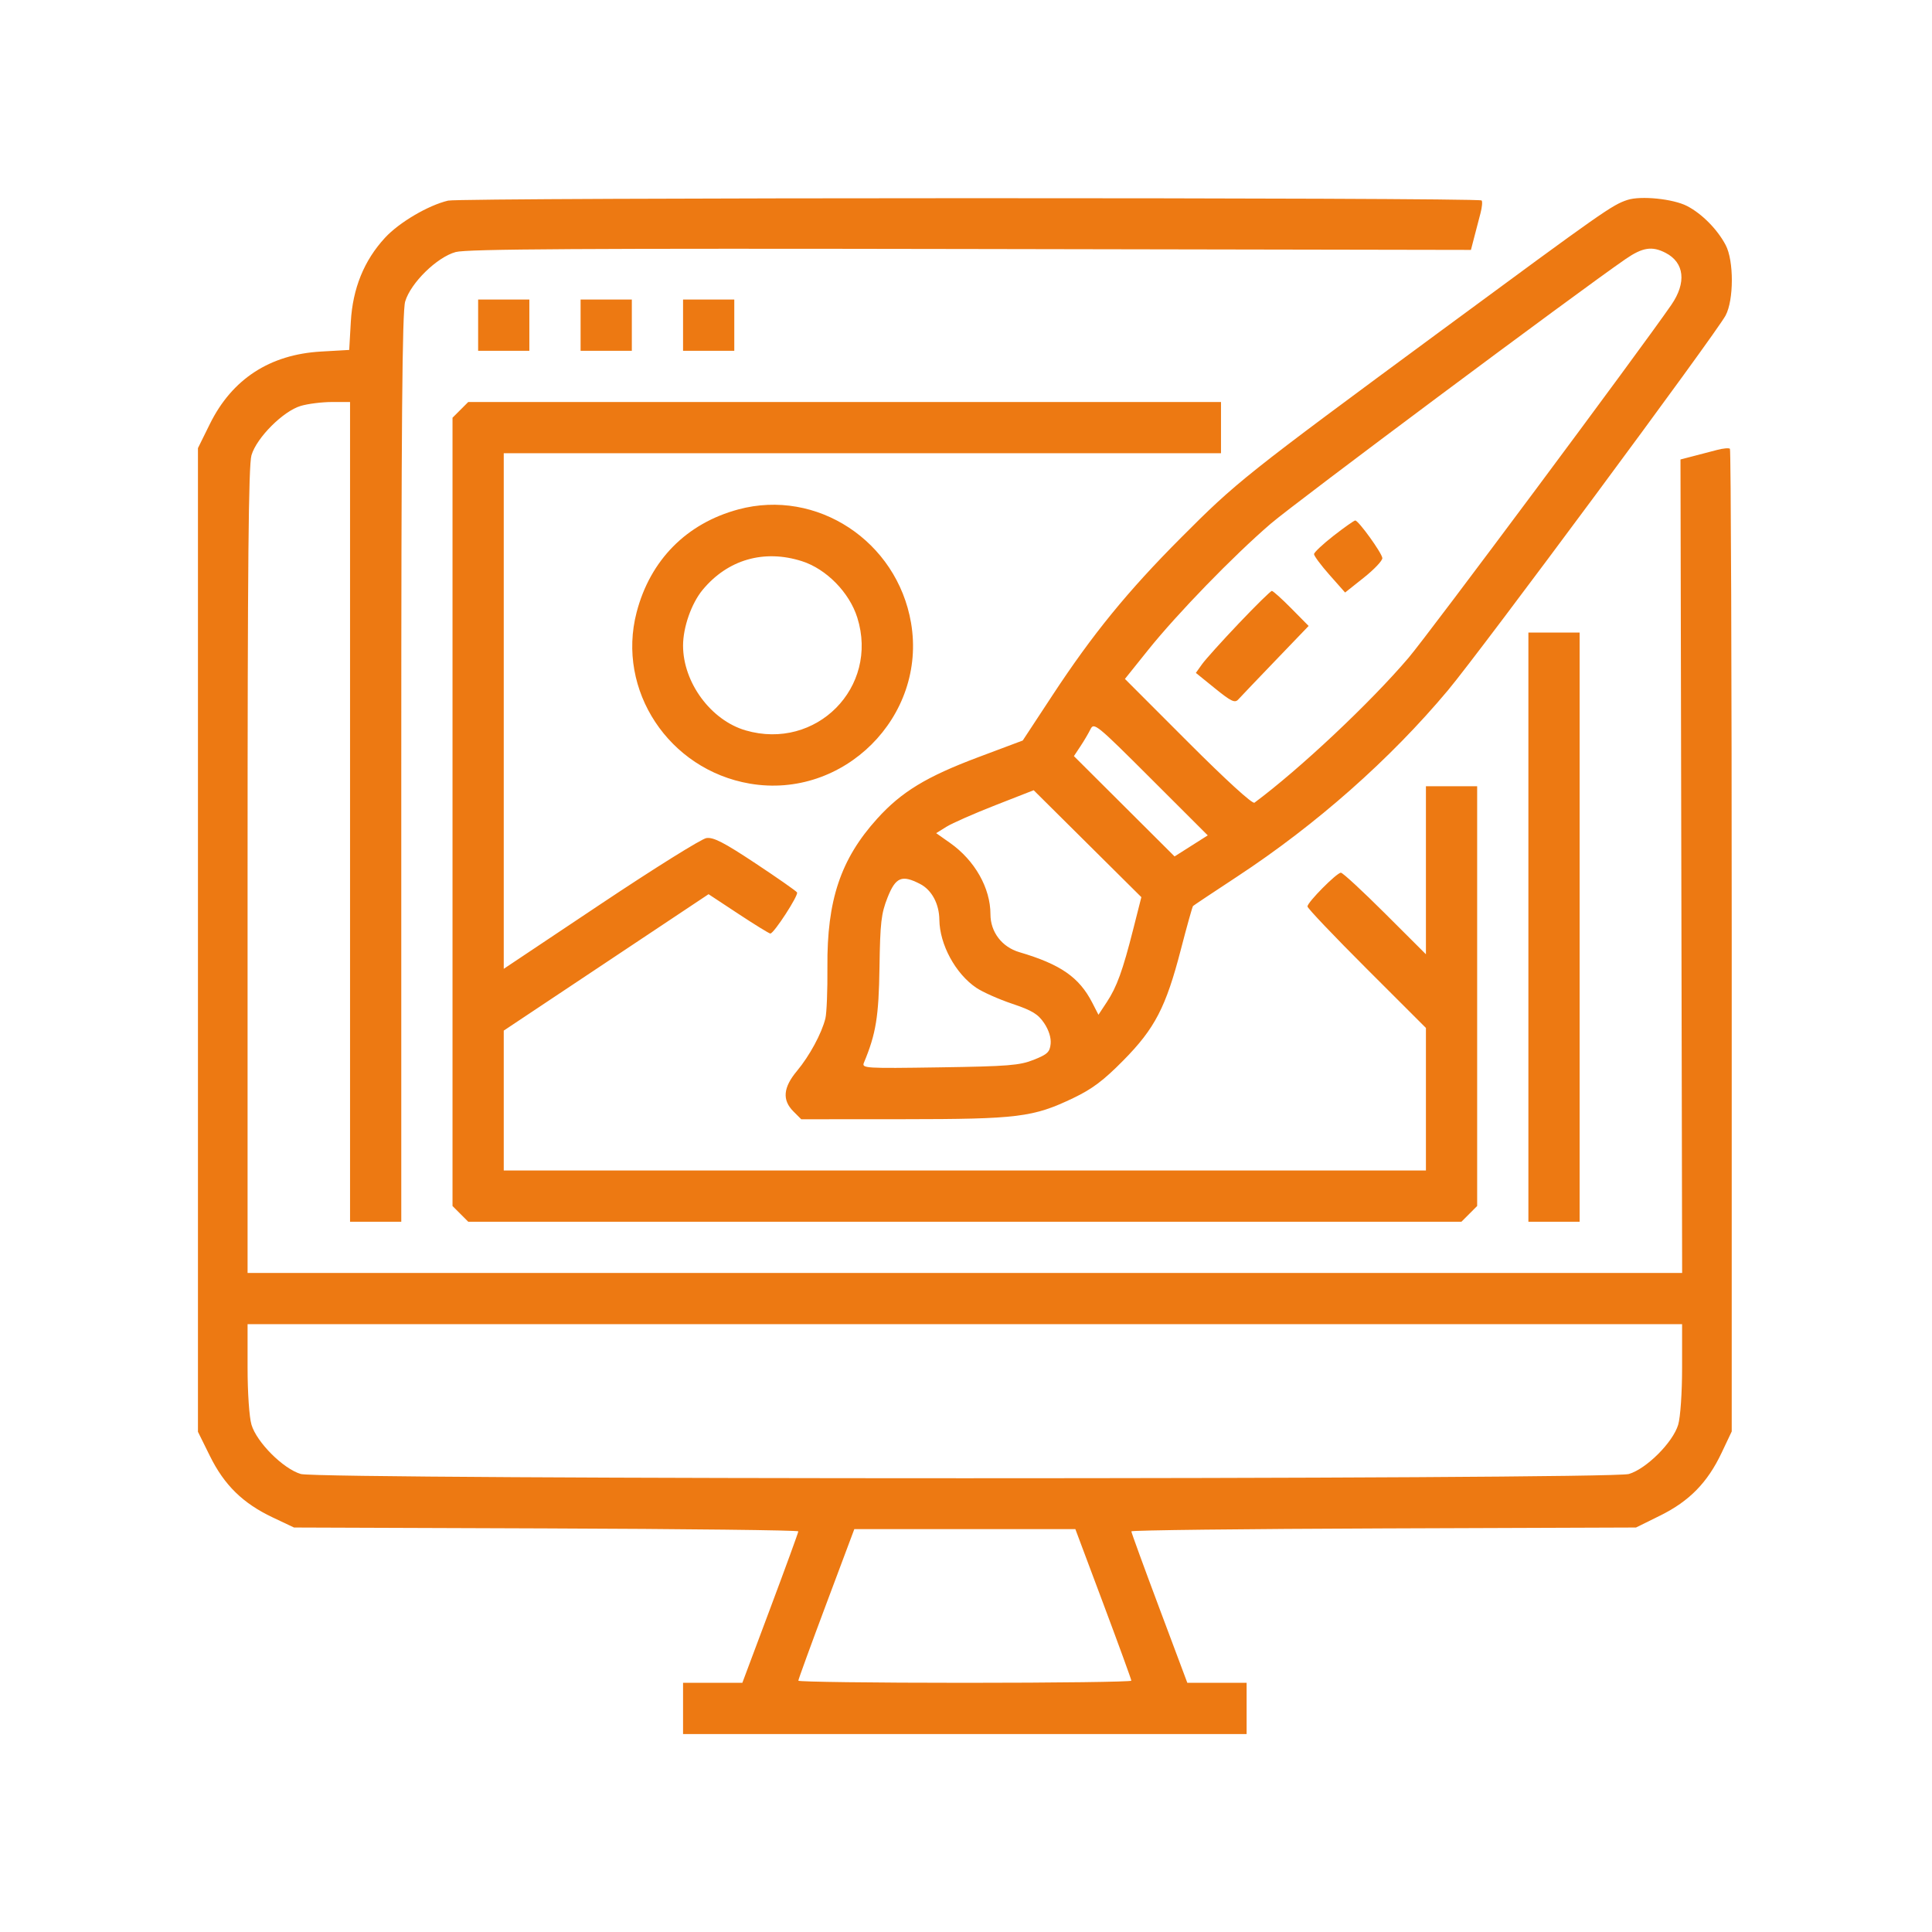 <?xml version="1.0" encoding="UTF-8"?> <svg xmlns="http://www.w3.org/2000/svg" width="244" height="244" viewBox="0 0 244 244" fill="none"> <path fill-rule="evenodd" clip-rule="evenodd" d="M56.591 25.337C54.078 25.931 50.408 28.092 48.622 30.03C45.978 32.898 44.546 36.418 44.306 40.639L44.103 44.195L40.547 44.398C34.078 44.766 29.311 47.87 26.51 53.537L25 56.593V118.71V180.827L26.51 183.882C28.329 187.563 30.671 189.856 34.431 191.637L37.132 192.916L68.978 193.029C86.494 193.091 100.824 193.258 100.824 193.4C100.824 193.542 99.233 197.904 97.289 203.094L93.754 212.53H90.01H86.266V215.765V219H121.853H157.44V215.765V212.53H153.696H149.952L146.417 203.094C144.472 197.904 142.882 193.542 142.882 193.4C142.882 193.258 157.222 193.091 174.749 193.029L206.617 192.916L209.672 191.406C213.352 189.587 215.645 187.245 217.426 183.486L218.706 180.785V118.844C218.706 84.778 218.605 56.803 218.481 56.679C218.357 56.556 217.629 56.62 216.863 56.822C216.097 57.024 214.743 57.378 213.853 57.608L212.235 58.027L212.34 109.397L212.444 160.767H121.856H31.268V109.961C31.268 71.253 31.385 58.759 31.76 57.491C32.416 55.269 35.766 51.919 37.988 51.263C38.903 50.992 40.677 50.771 41.931 50.771H44.209V102.534V154.297H47.444H50.679V97.02C50.679 53.233 50.795 39.352 51.171 38.08C51.866 35.729 55.189 32.475 57.554 31.83C58.964 31.446 73.615 31.36 122.572 31.448L185.771 31.562L186.19 29.945C186.42 29.055 186.773 27.7 186.976 26.934C187.178 26.169 187.242 25.441 187.118 25.317C186.724 24.922 58.261 24.942 56.591 25.337ZM205.539 25.249C203.609 25.88 202.543 26.628 182.108 41.688C157.151 60.081 156.208 60.832 149.138 67.926C142.391 74.696 137.996 80.086 132.916 87.817L129.166 93.522L123.534 95.635C117.007 98.084 113.85 100.003 110.793 103.382C106.172 108.487 104.425 113.692 104.497 122.134C104.522 125.032 104.407 127.95 104.243 128.617C103.775 130.514 102.238 133.355 100.654 135.252C98.905 137.345 98.764 138.928 100.2 140.363L101.192 141.356L114.05 141.349C128.561 141.341 130.473 141.104 135.528 138.689C137.943 137.534 139.357 136.472 141.875 133.921C145.855 129.889 147.249 127.201 149.139 119.905C149.899 116.974 150.589 114.506 150.674 114.422C150.758 114.338 153.27 112.664 156.257 110.701C166.243 104.139 175.588 95.879 182.869 87.178C187.044 82.189 216.656 42.217 217.928 39.852C218.978 37.901 218.988 32.937 217.945 30.956C216.896 28.963 214.937 26.983 213.056 26.014C211.305 25.112 207.228 24.697 205.539 25.249ZM210.357 31.936C212.733 33.165 213.013 35.691 211.085 38.493C207.186 44.159 180.434 80.09 177.889 83.078C173.055 88.756 164.143 97.135 158.43 101.375C158.175 101.565 154.823 98.506 150.039 93.717L142.072 85.743L144.986 82.108C148.67 77.511 155.753 70.213 160.473 66.151C163.536 63.515 199.143 36.959 205.305 32.714C207.45 31.237 208.648 31.052 210.357 31.936ZM60.385 41.066V44.301H63.62H66.855V41.066V37.831H63.62H60.385V41.066ZM73.325 41.066V44.301H76.561H79.796V41.066V37.831H76.561H73.325V41.066ZM86.266 41.066V44.301H89.501H92.736V41.066V37.831H89.501H86.266V41.066ZM58.142 51.764L57.15 52.756V102.534V152.311L58.142 153.304L59.135 154.297H121.853H184.571L185.564 153.304L186.556 152.311V125.805V99.299H183.321H180.086V109.908V120.518L174.924 115.368C172.085 112.535 169.577 110.217 169.349 110.217C168.824 110.217 165.123 113.952 165.123 114.481C165.123 114.699 168.49 118.239 172.605 122.349L180.086 129.823V138.824V147.826H121.853H63.62V138.993V130.159L76.553 121.545L89.487 112.932L93.255 115.416C95.327 116.783 97.144 117.901 97.291 117.901C97.738 117.901 100.879 113.059 100.661 112.706C100.549 112.525 98.18 110.869 95.397 109.026C91.405 106.381 90.099 105.71 89.211 105.844C88.592 105.938 82.581 109.692 75.853 114.186L63.62 122.356V89.799V57.242H108.912H154.205V54.006V50.771H106.67H59.135L58.142 51.764ZM93.248 64.335C86.7 66.099 82.119 70.734 80.399 77.337C77.836 87.176 84.471 97.214 94.697 98.967C106.544 100.999 117.087 90.485 115.059 78.661C113.288 68.33 103.146 61.67 93.248 64.335ZM168.433 67.655C167.078 68.711 165.962 69.758 165.955 69.98C165.947 70.202 166.827 71.385 167.91 72.608L169.879 74.832L172.252 72.946C173.558 71.908 174.606 70.8 174.581 70.482C174.53 69.841 171.571 65.734 171.159 65.734C171.015 65.734 169.789 66.598 168.433 67.655ZM101.283 70.876C104.369 71.862 107.282 74.836 108.275 78.012C111.027 86.814 103.078 94.834 94.17 92.244C89.786 90.97 86.266 86.199 86.266 81.532C86.266 79.22 87.324 76.205 88.734 74.501C91.903 70.669 96.491 69.344 101.283 70.876ZM156.467 78.717C154.33 80.965 152.232 83.294 151.805 83.894L151.03 84.983L153.452 86.944C155.491 88.594 155.956 88.815 156.386 88.339C156.667 88.028 158.781 85.811 161.085 83.414L165.273 79.054L163.089 76.842C161.888 75.626 160.781 74.63 160.629 74.63C160.477 74.63 158.604 76.47 156.467 78.717ZM193.027 117.092V154.297H196.262H199.497V117.092V79.888H196.262H193.027V117.092ZM150.436 106.833L148.341 108.162L141.985 101.827L135.629 95.493L136.446 94.261C136.896 93.585 137.469 92.611 137.721 92.099C138.159 91.206 138.479 91.466 145.355 98.335L152.532 105.503L150.436 106.833ZM143.128 117.321C141.789 122.602 141.049 124.643 139.778 126.568L138.728 128.158L137.954 126.65C136.298 123.421 133.949 121.79 128.74 120.254C126.534 119.603 125.088 117.708 125.088 115.466C125.088 112.151 123.111 108.661 119.985 106.457L118.233 105.223L119.537 104.411C120.255 103.964 123.026 102.745 125.695 101.7L130.547 99.801L137.347 106.553L144.146 113.305L143.128 117.321ZM116.205 111.64C117.675 112.4 118.612 114.144 118.636 116.162C118.672 119.285 120.673 122.975 123.293 124.748C124.092 125.289 126.137 126.199 127.836 126.77C130.348 127.615 131.101 128.071 131.867 129.211C132.459 130.091 132.765 131.066 132.69 131.83C132.586 132.873 132.283 133.159 130.547 133.849C128.77 134.555 127.334 134.67 118.663 134.801C109.234 134.943 108.814 134.918 109.109 134.21C110.631 130.559 110.982 128.406 111.075 122.147C111.16 116.505 111.29 115.379 112.093 113.351C113.115 110.772 113.897 110.446 116.205 111.64ZM212.438 172.751C212.438 175.898 212.227 178.979 211.946 179.929C211.29 182.15 207.94 185.5 205.718 186.157C203.298 186.872 40.407 186.872 37.988 186.157C35.766 185.5 32.416 182.15 31.76 179.929C31.479 178.979 31.268 175.898 31.268 172.751V167.237H121.853H212.438V172.751ZM139.346 202.554C141.291 207.744 142.882 212.112 142.882 212.26C142.882 212.408 133.419 212.53 121.853 212.53C110.287 212.53 100.824 212.408 100.824 212.26C100.824 212.112 102.415 207.744 104.36 202.554L107.895 193.119H121.853H135.811L139.346 202.554Z" fill="#ED7912"></path> </svg> 